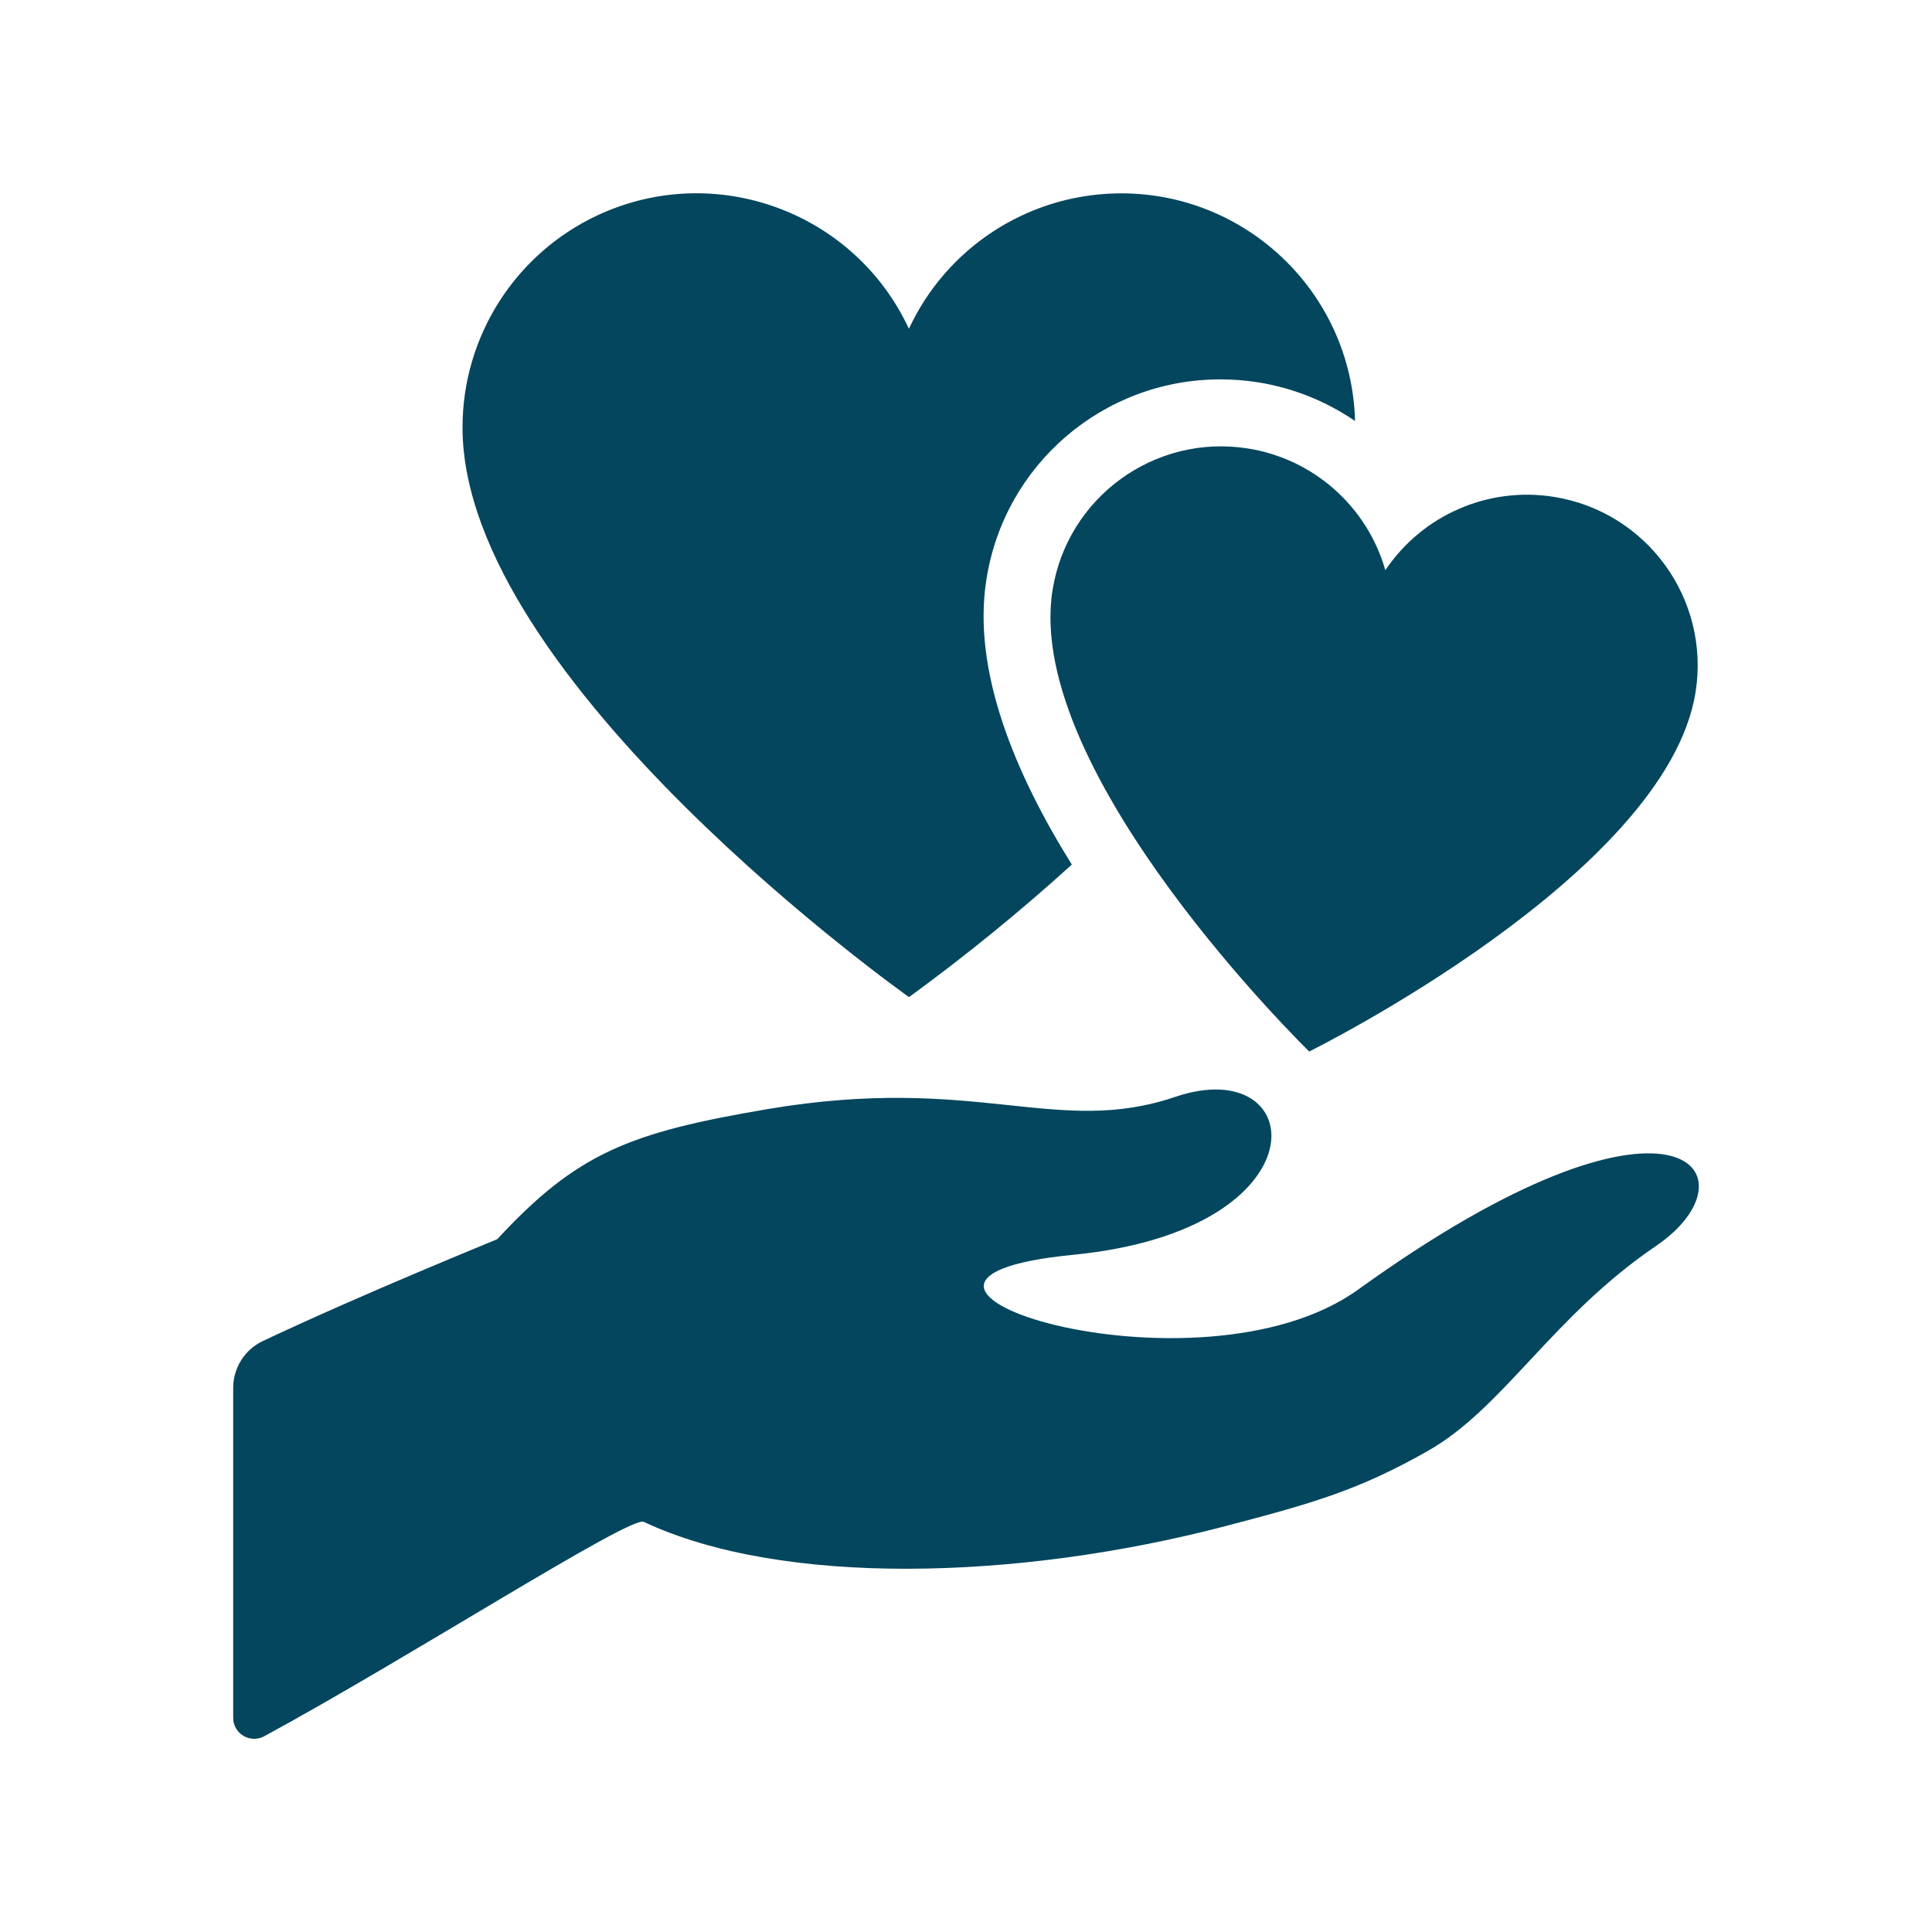<?xml version="1.0" encoding="utf-8"?>
<!-- Generator: Adobe Illustrator 16.0.0, SVG Export Plug-In . SVG Version: 6.00 Build 0)  -->
<!DOCTYPE svg PUBLIC "-//W3C//DTD SVG 1.1//EN" "http://www.w3.org/Graphics/SVG/1.1/DTD/svg11.dtd">
<svg version="1.1" id="Layer_1" xmlns="http://www.w3.org/2000/svg" xmlns:xlink="http://www.w3.org/1999/xlink" x="0px" y="0px"
	 width="40px" height="40px" viewBox="0 0 40 40" enable-background="new 0 0 40 40" xml:space="preserve">
<g>
	<path fill="#04465D" d="M25.835,9.285c-1.929-0.305-3.739,1.011-4.044,2.938c-0.599,3.786,5.315,9.547,5.315,9.547
		s7.401-3.656,7.999-7.441c0.305-1.928-1.011-3.738-2.939-4.043c-1.358-0.215-2.718,0.378-3.484,1.52
		C28.304,10.483,27.192,9.499,25.835,9.285z"/>
	<path fill="#04465D" d="M18.82,20.644c1.172-0.854,2.297-1.77,3.371-2.744c-1.17-1.875-2.066-4.011-1.77-5.891
		c0.367-2.396,2.433-4.162,4.856-4.154c0.259,0,0.517,0.021,0.772,0.061c0.72,0.115,1.405,0.389,2.006,0.801
		c-0.07-2.674-2.298-4.784-4.972-4.712c-1.838,0.049-3.49,1.134-4.265,2.802c-1.129-2.427-4.012-3.481-6.439-2.353
		C10.67,5.249,9.576,6.964,9.576,8.849C9.576,14.105,18.82,20.644,18.82,20.644z"/>
	<path fill="#04465D" d="M28.121,26.698c-3.339,2.406-11.351-0.187-5.908-0.718c5.262-0.514,4.894-4.21,2.121-3.271
		c-2.467,0.836-4.107-0.481-8.444,0.254c-2.858,0.484-3.942,0.908-5.595,2.693c-0.006,0.007-2.734,1.108-4.856,2.11
		c-0.374,0.178-0.612,0.557-0.611,0.971v6.826C4.826,35.804,5.021,35.999,5.262,36c0.072,0,0.143-0.018,0.207-0.052
		c2.968-1.608,7.58-4.572,7.859-4.44c2.854,1.344,7.733,1.216,12.034,0.091c1.805-0.473,2.759-0.741,4.203-1.561
		c1.563-0.887,2.573-2.783,4.717-4.239C36.467,24.314,34.715,21.946,28.121,26.698z"/>
</g>
</svg>
